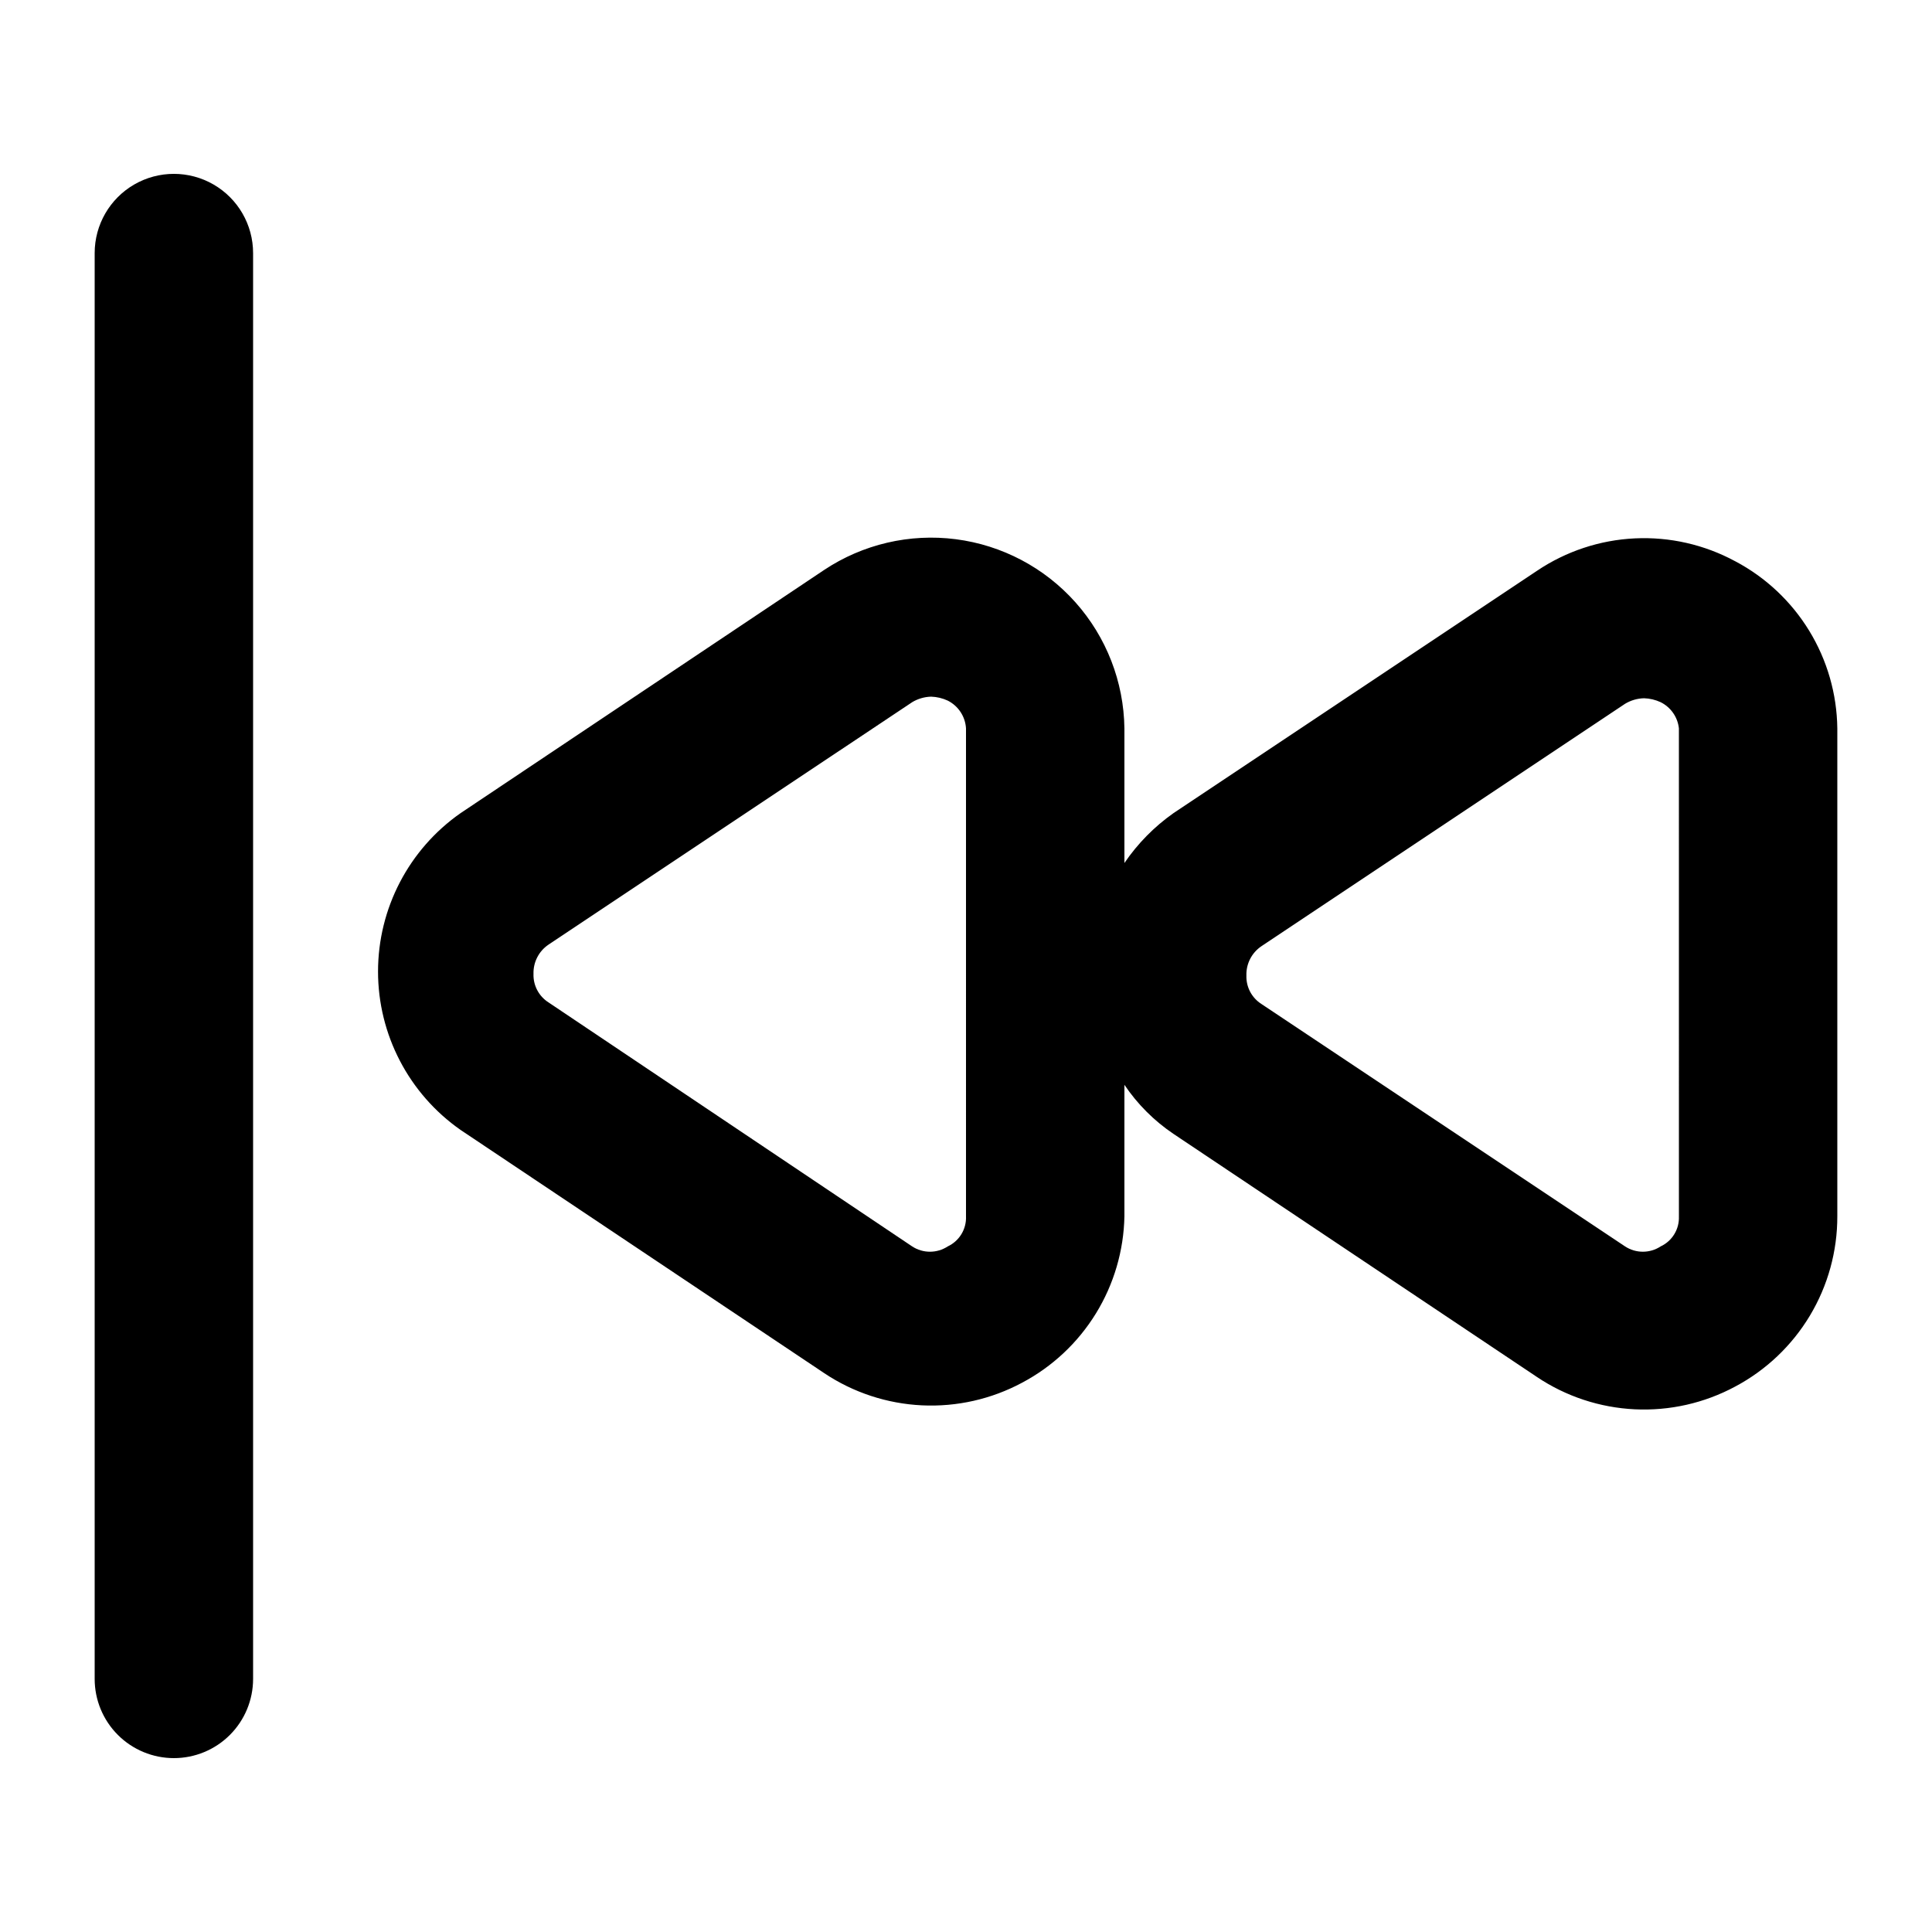 <?xml version="1.0" encoding="UTF-8"?>
<!-- Uploaded to: ICON Repo, www.svgrepo.com, Generator: ICON Repo Mixer Tools -->
<svg fill="#000000" width="800px" height="800px" version="1.1" viewBox="144 144 512 512" xmlns="http://www.w3.org/2000/svg">
 <g>
  <path d="m190.08 609.92c-5.566 0-10.906-2.211-14.844-6.148s-6.148-9.273-6.148-14.844v-377.86c0-7.5 4-14.43 10.496-18.18 6.496-3.75 14.496-3.75 20.992 0 6.496 3.75 10.496 10.68 10.496 18.18v377.86c0 5.57-2.211 10.906-6.148 14.844s-9.277 6.148-14.844 6.148z"/>
  <path d="m603.83 292.73c-8.148-4.406-17.344-6.496-26.59-6.055-9.25 0.445-18.203 3.41-25.891 8.574l-96.355 64.234c-5.098 3.59-9.504 8.07-13.012 13.223v-35.684c-0.164-12.332-4.773-24.191-12.977-33.398-8.207-9.207-19.457-15.145-31.691-16.723-12.23-1.578-24.621 1.312-34.895 8.137l-96.352 64.445c-13.711 9.582-21.883 25.254-21.883 41.984 0 16.727 8.172 32.402 21.883 41.984l96.355 64.445h-0.004c7.695 5.141 16.648 8.09 25.891 8.535 9.246 0.445 18.438-1.637 26.59-6.016 8.035-4.266 14.781-10.605 19.543-18.355 4.762-7.75 7.363-16.633 7.539-25.73v-34.844c3.457 5.133 7.879 9.555 13.012 13.012l96.355 64.445v0.004c7.695 5.141 16.645 8.09 25.891 8.535 9.246 0.441 18.438-1.637 26.59-6.019 8.188-4.348 15.039-10.852 19.809-18.801 4.773-7.953 7.285-17.059 7.269-26.332v-129.31c-0.113-9.137-2.688-18.074-7.453-25.867-4.766-7.797-11.547-14.16-19.625-18.426zm-203.83 173.6c0.148 3.391-1.758 6.539-4.828 7.977-2.867 1.883-6.582 1.883-9.449 0l-96.352-64.652c-2.574-1.637-4.094-4.512-3.988-7.559-0.094-3.102 1.41-6.035 3.988-7.766l96.355-64.234-0.004-0.004c1.523-0.914 3.262-1.422 5.039-1.469 1.527 0.051 3.023 0.406 4.41 1.051 2.801 1.414 4.641 4.211 4.828 7.348zm188.93 0h-0.004c0.152 3.391-1.754 6.539-4.828 7.977-2.867 1.883-6.578 1.883-9.445 0l-96.355-64.234h0.004c-2.578-1.633-4.094-4.508-3.992-7.559-0.094-3.102 1.414-6.035 3.992-7.766l96.355-64.234h-0.004c1.523-0.918 3.262-1.426 5.039-1.469 1.523 0.047 3.023 0.406 4.406 1.047 2.684 1.34 4.504 3.949 4.828 6.93z"/>
 </g>
</svg>